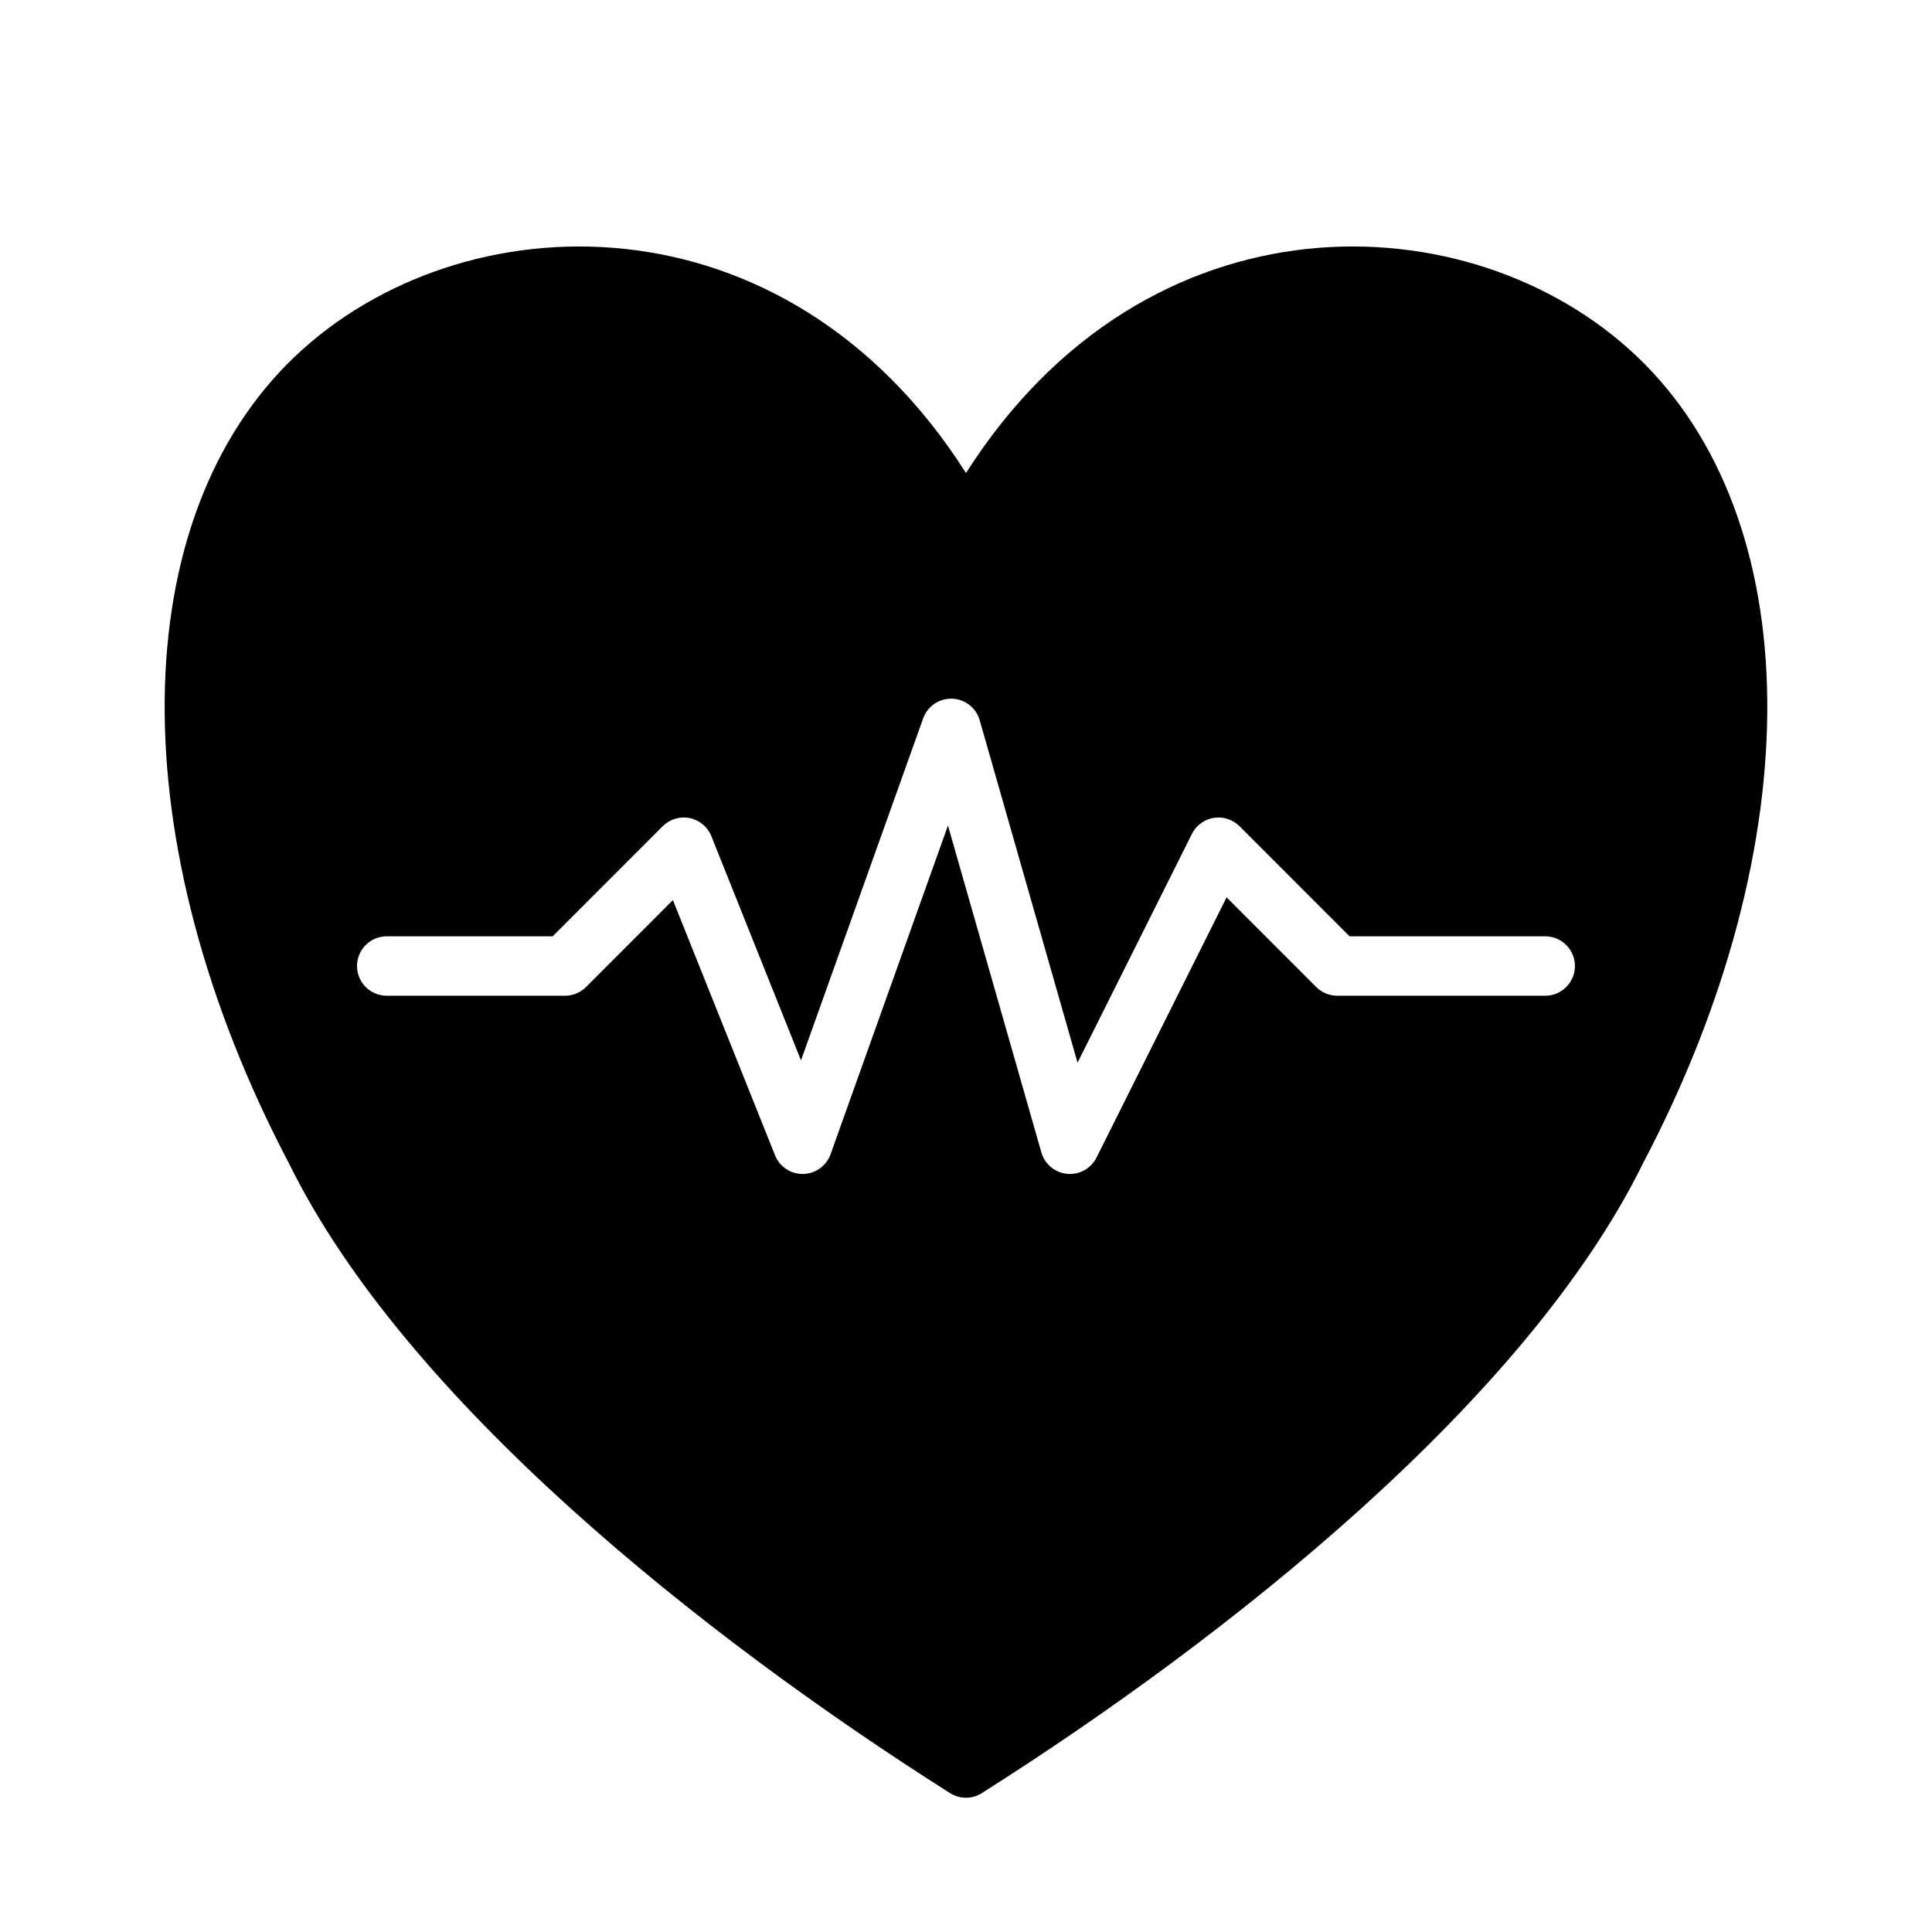<?xml version="1.0" encoding="UTF-8"?>
<!-- Uploaded to: ICON Repo, www.svgrepo.com, Generator: ICON Repo Mixer Tools -->
<svg fill="#000000" width="800px" height="800px" version="1.1" viewBox="144 144 512 512" xmlns="http://www.w3.org/2000/svg">
 <path d="m400 269.36c-47.957-75.43-133.86-72.645-177.79-30.938-45.043 42.809-46.602 128.38-1.59 213.96 30.734 62.473 109.41 125.16 175.15 166.81 2.582 1.637 5.859 1.637 8.426 0 65.762-41.645 144.43-104.34 175.17-166.81 45.012-85.586 43.453-171.15-1.59-213.95-43.926-41.723-129.83-44.508-177.78 30.938zm-153.51 138.52h47.234c2.094 0 4.094-0.836 5.574-2.301l23.031-23.047s27.066 67.637 27.066 67.637c1.211 3.039 4.172 5.004 7.445 4.941s6.172-2.141 7.273-5.227l31.109-87.109 24.75 86.621c0.898 3.133 3.606 5.387 6.852 5.684 3.227 0.301 6.312-1.418 7.762-4.312l34.477-68.961 23.758 23.773c1.48 1.465 3.481 2.301 5.574 2.301h55.105c4.344 0 7.871-3.527 7.871-7.871 0-4.348-3.527-7.875-7.871-7.875h-51.848l-29.172-29.188c-1.797-1.781-4.328-2.598-6.832-2.203-2.504 0.406-4.644 1.996-5.777 4.25l-30.309 60.629-25.93-90.746c-0.945-3.293-3.906-5.606-7.324-5.719-3.414-0.109-6.516 2-7.664 5.231l-32.371 90.621s-23.758-59.418-23.758-59.418c-0.977-2.457-3.133-4.25-5.731-4.785-2.582-0.535-5.273 0.281-7.148 2.141l-29.172 29.188h-43.977c-4.344 0-7.871 3.527-7.871 7.875 0 4.344 3.527 7.871 7.871 7.871z" fill-rule="evenodd"/>
</svg>